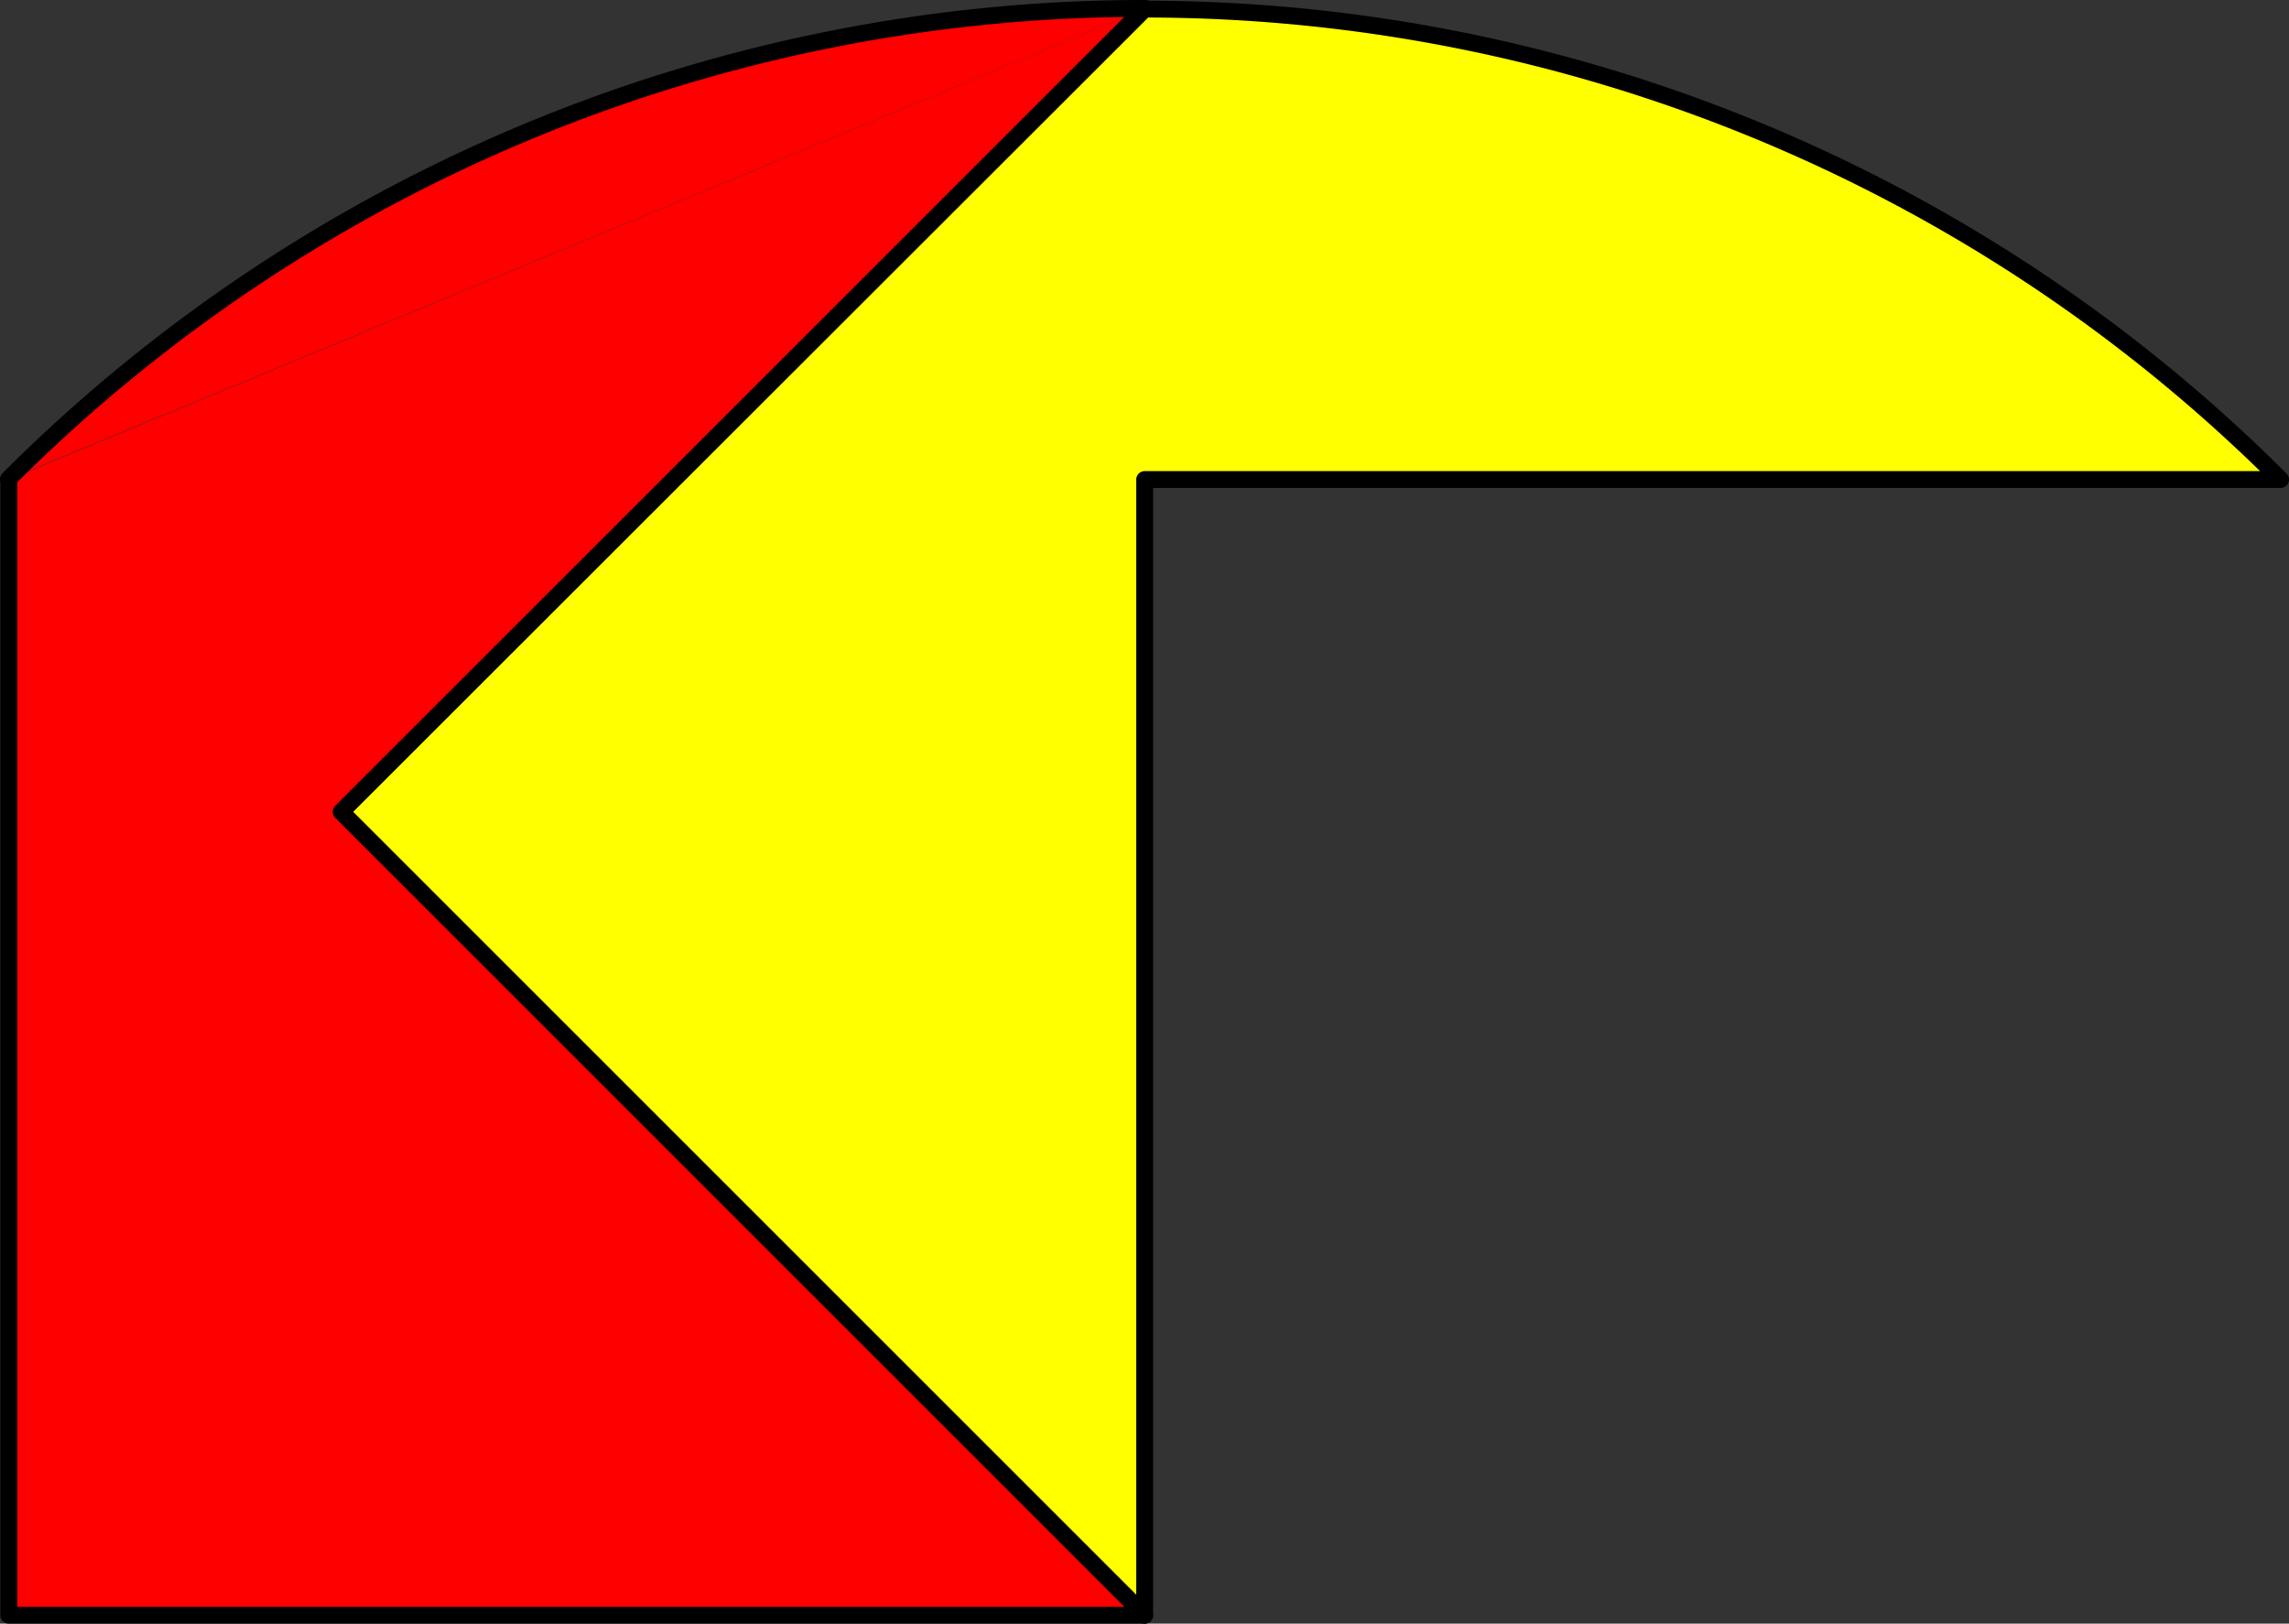 <svg xmlns="http://www.w3.org/2000/svg" viewBox="0 0 130.58 92.64"><rect x="0" y="0" width="130.58" height="92.64" fill="#333333" stroke="none"/><defs><style>.cls-1{fill:#ff0;}.cls-1,.cls-3{fill-rule:evenodd;}.cls-2{fill:none;stroke:#000;stroke-linecap:round;stroke-linejoin:round;stroke-width:0.96px;}.cls-3{fill:red;}</style></defs><title>Element 91</title><g id="Ebene_2" data-name="Ebene 2"><g id="Ebene_1-2" data-name="Ebene 1"><path class="cls-1" d="M65.3,92.16V27.36h64.8A91.64,91.64,0,0,0,65.3.52v0L19.46,46.32"/><path class="cls-2" d="M65.3,92.16V27.36h64.8A91.64,91.64,0,0,0,65.3.52v0L19.46,46.32Z"/><polyline class="cls-3" points="65.3 0.48 19.46 46.32 65.3 92.16 0.5 92.16 0.5 27.36"/><polyline class="cls-2" points="65.3 0.48 19.46 46.32 65.3 92.16 0.5 92.16 0.5 27.36"/><path class="cls-3" d="M65.3.48A91.63,91.63,0,0,0,.48,27.34"/><path class="cls-2" d="M65.3.48A91.63,91.63,0,0,0,.48,27.34"/></g></g></svg>